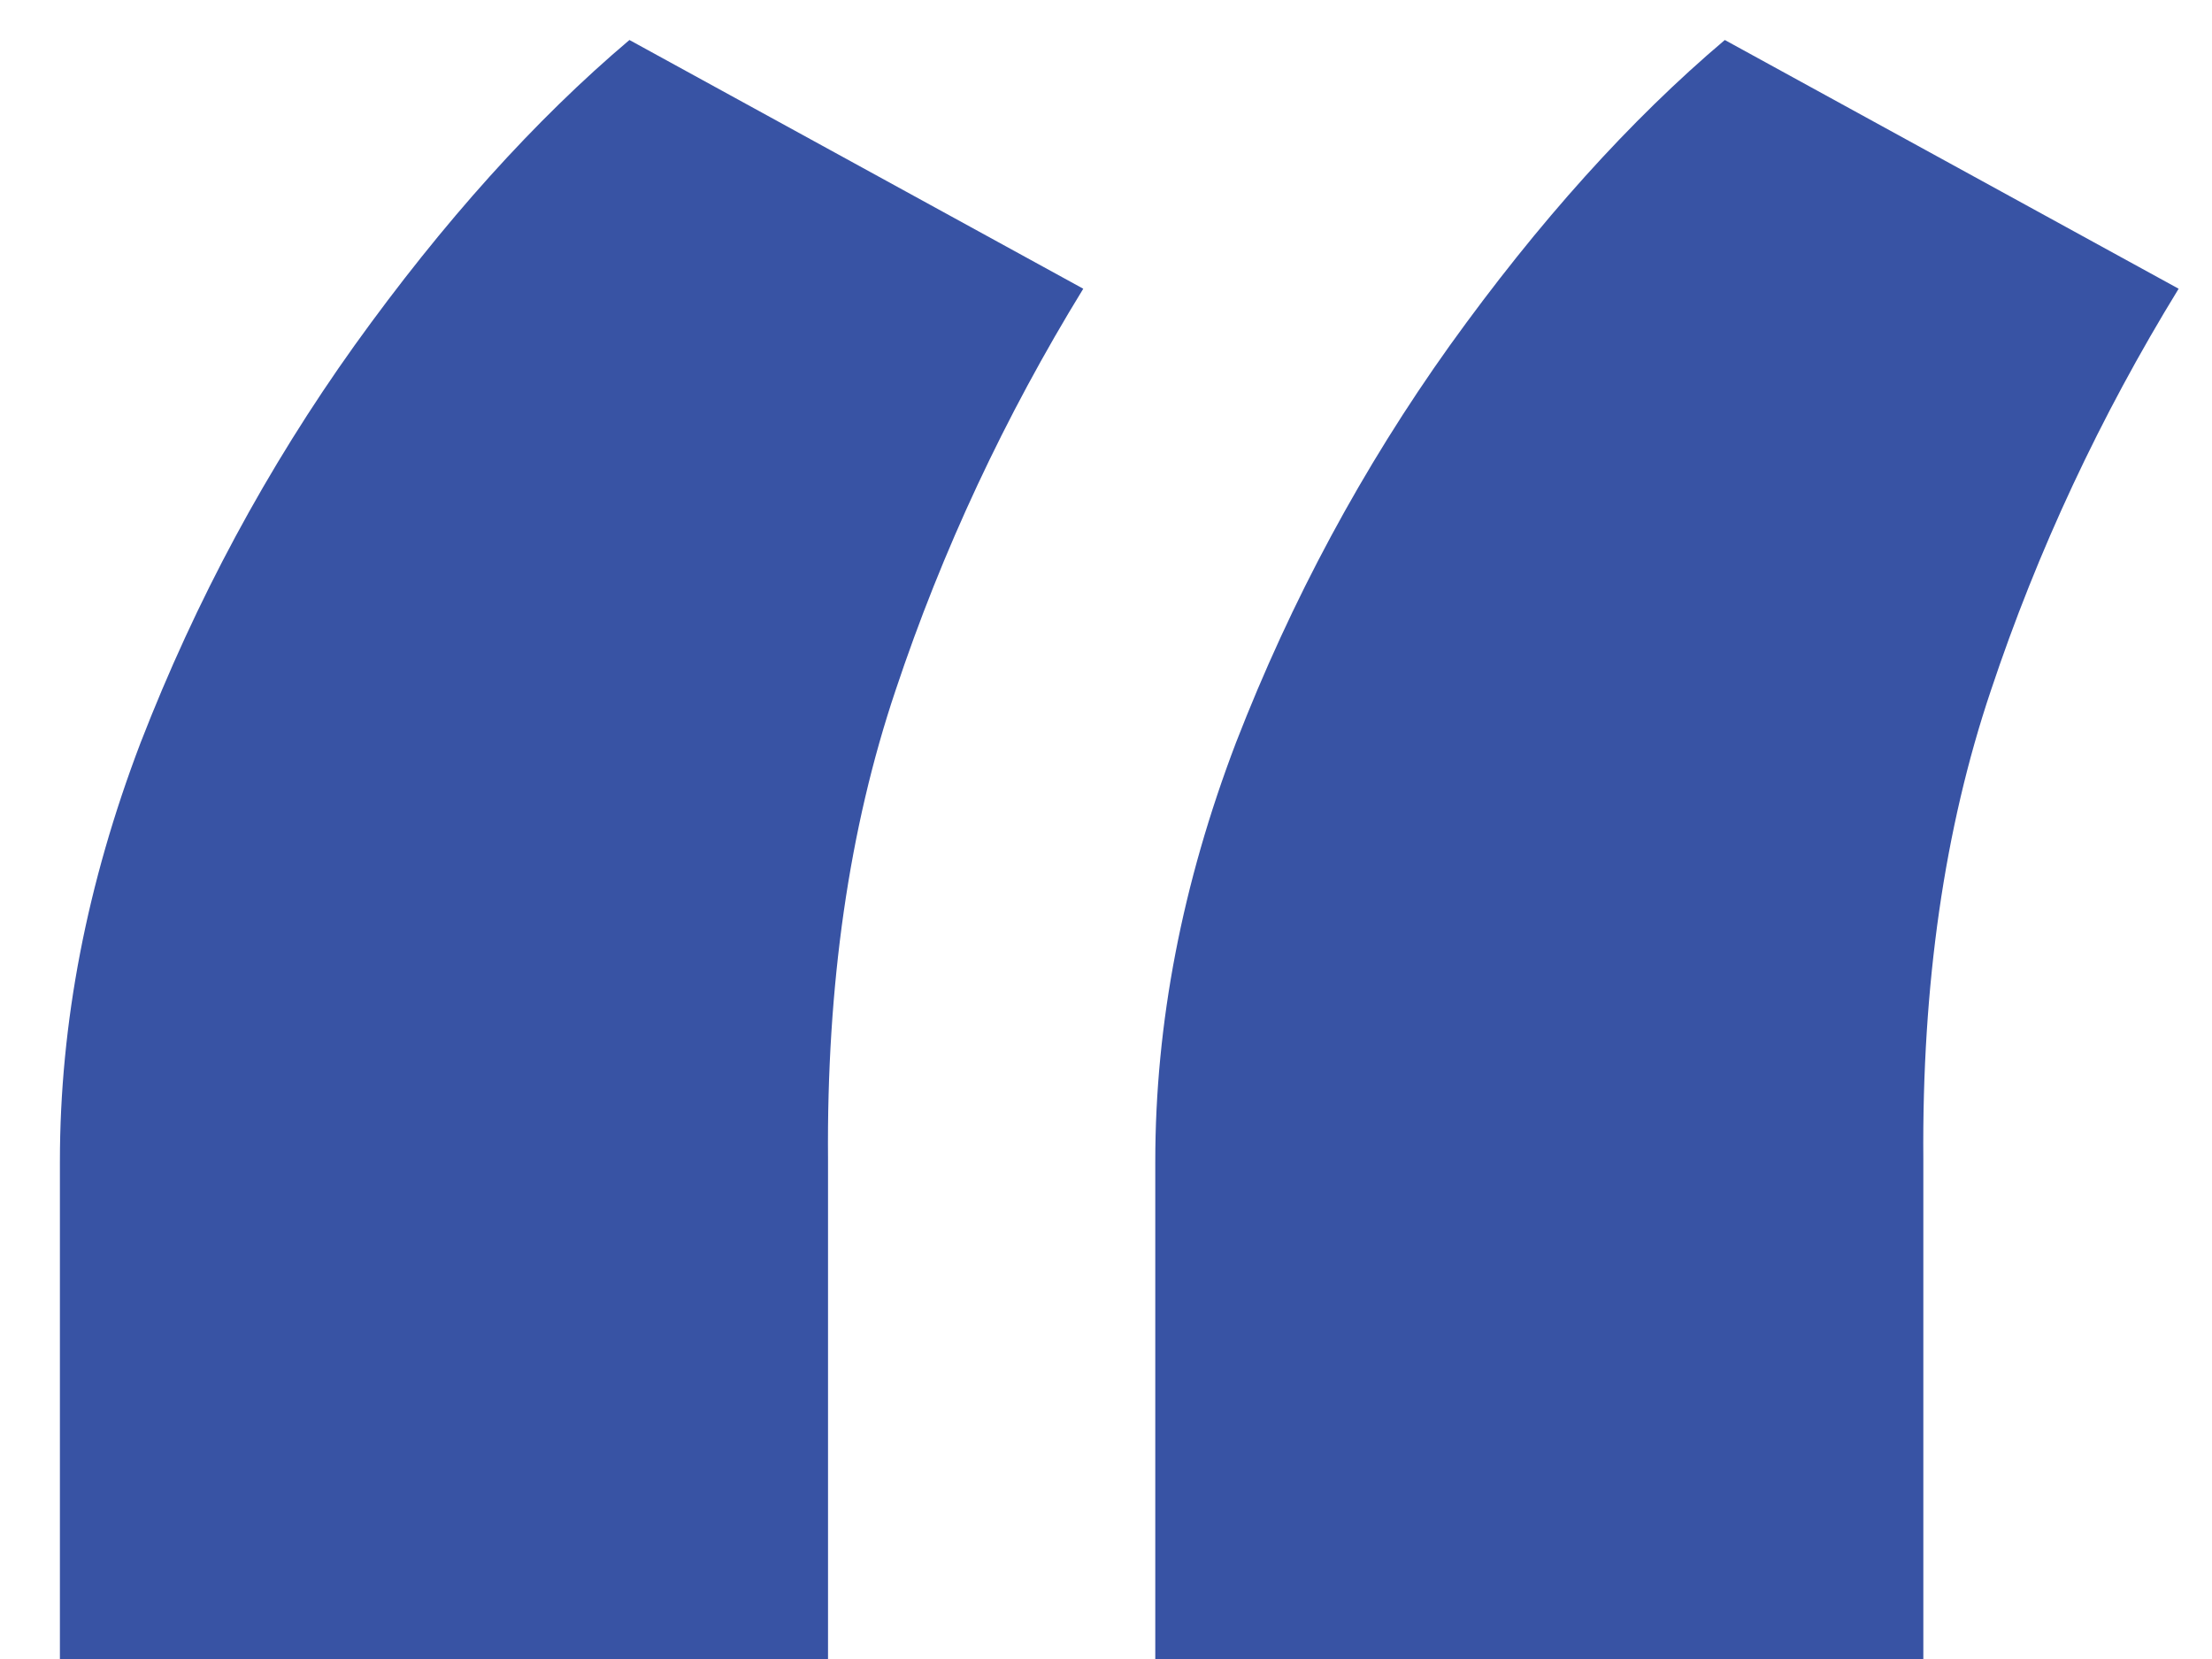 <svg width="36" height="27" viewBox="0 0 36 27" fill="none" xmlns="http://www.w3.org/2000/svg">
<path d="M0.975 27V18.903C0.975 16.654 1.413 14.382 2.289 12.085C3.189 9.765 4.349 7.611 5.77 5.622C7.214 3.61 8.705 1.953 10.244 0.651L17.63 4.699C16.352 6.782 15.334 8.96 14.576 11.233C13.819 13.482 13.452 16.027 13.476 18.868V27H0.975ZM18.802 27V18.903C18.802 16.654 19.24 14.382 20.116 12.085C21.016 9.765 22.176 7.611 23.596 5.622C25.04 3.61 26.532 1.953 28.071 0.651L35.457 4.699C34.179 6.782 33.161 8.96 32.403 11.233C31.645 13.482 31.279 16.027 31.302 18.868V27H18.802Z" fill="#3853A4"/>
</svg>
